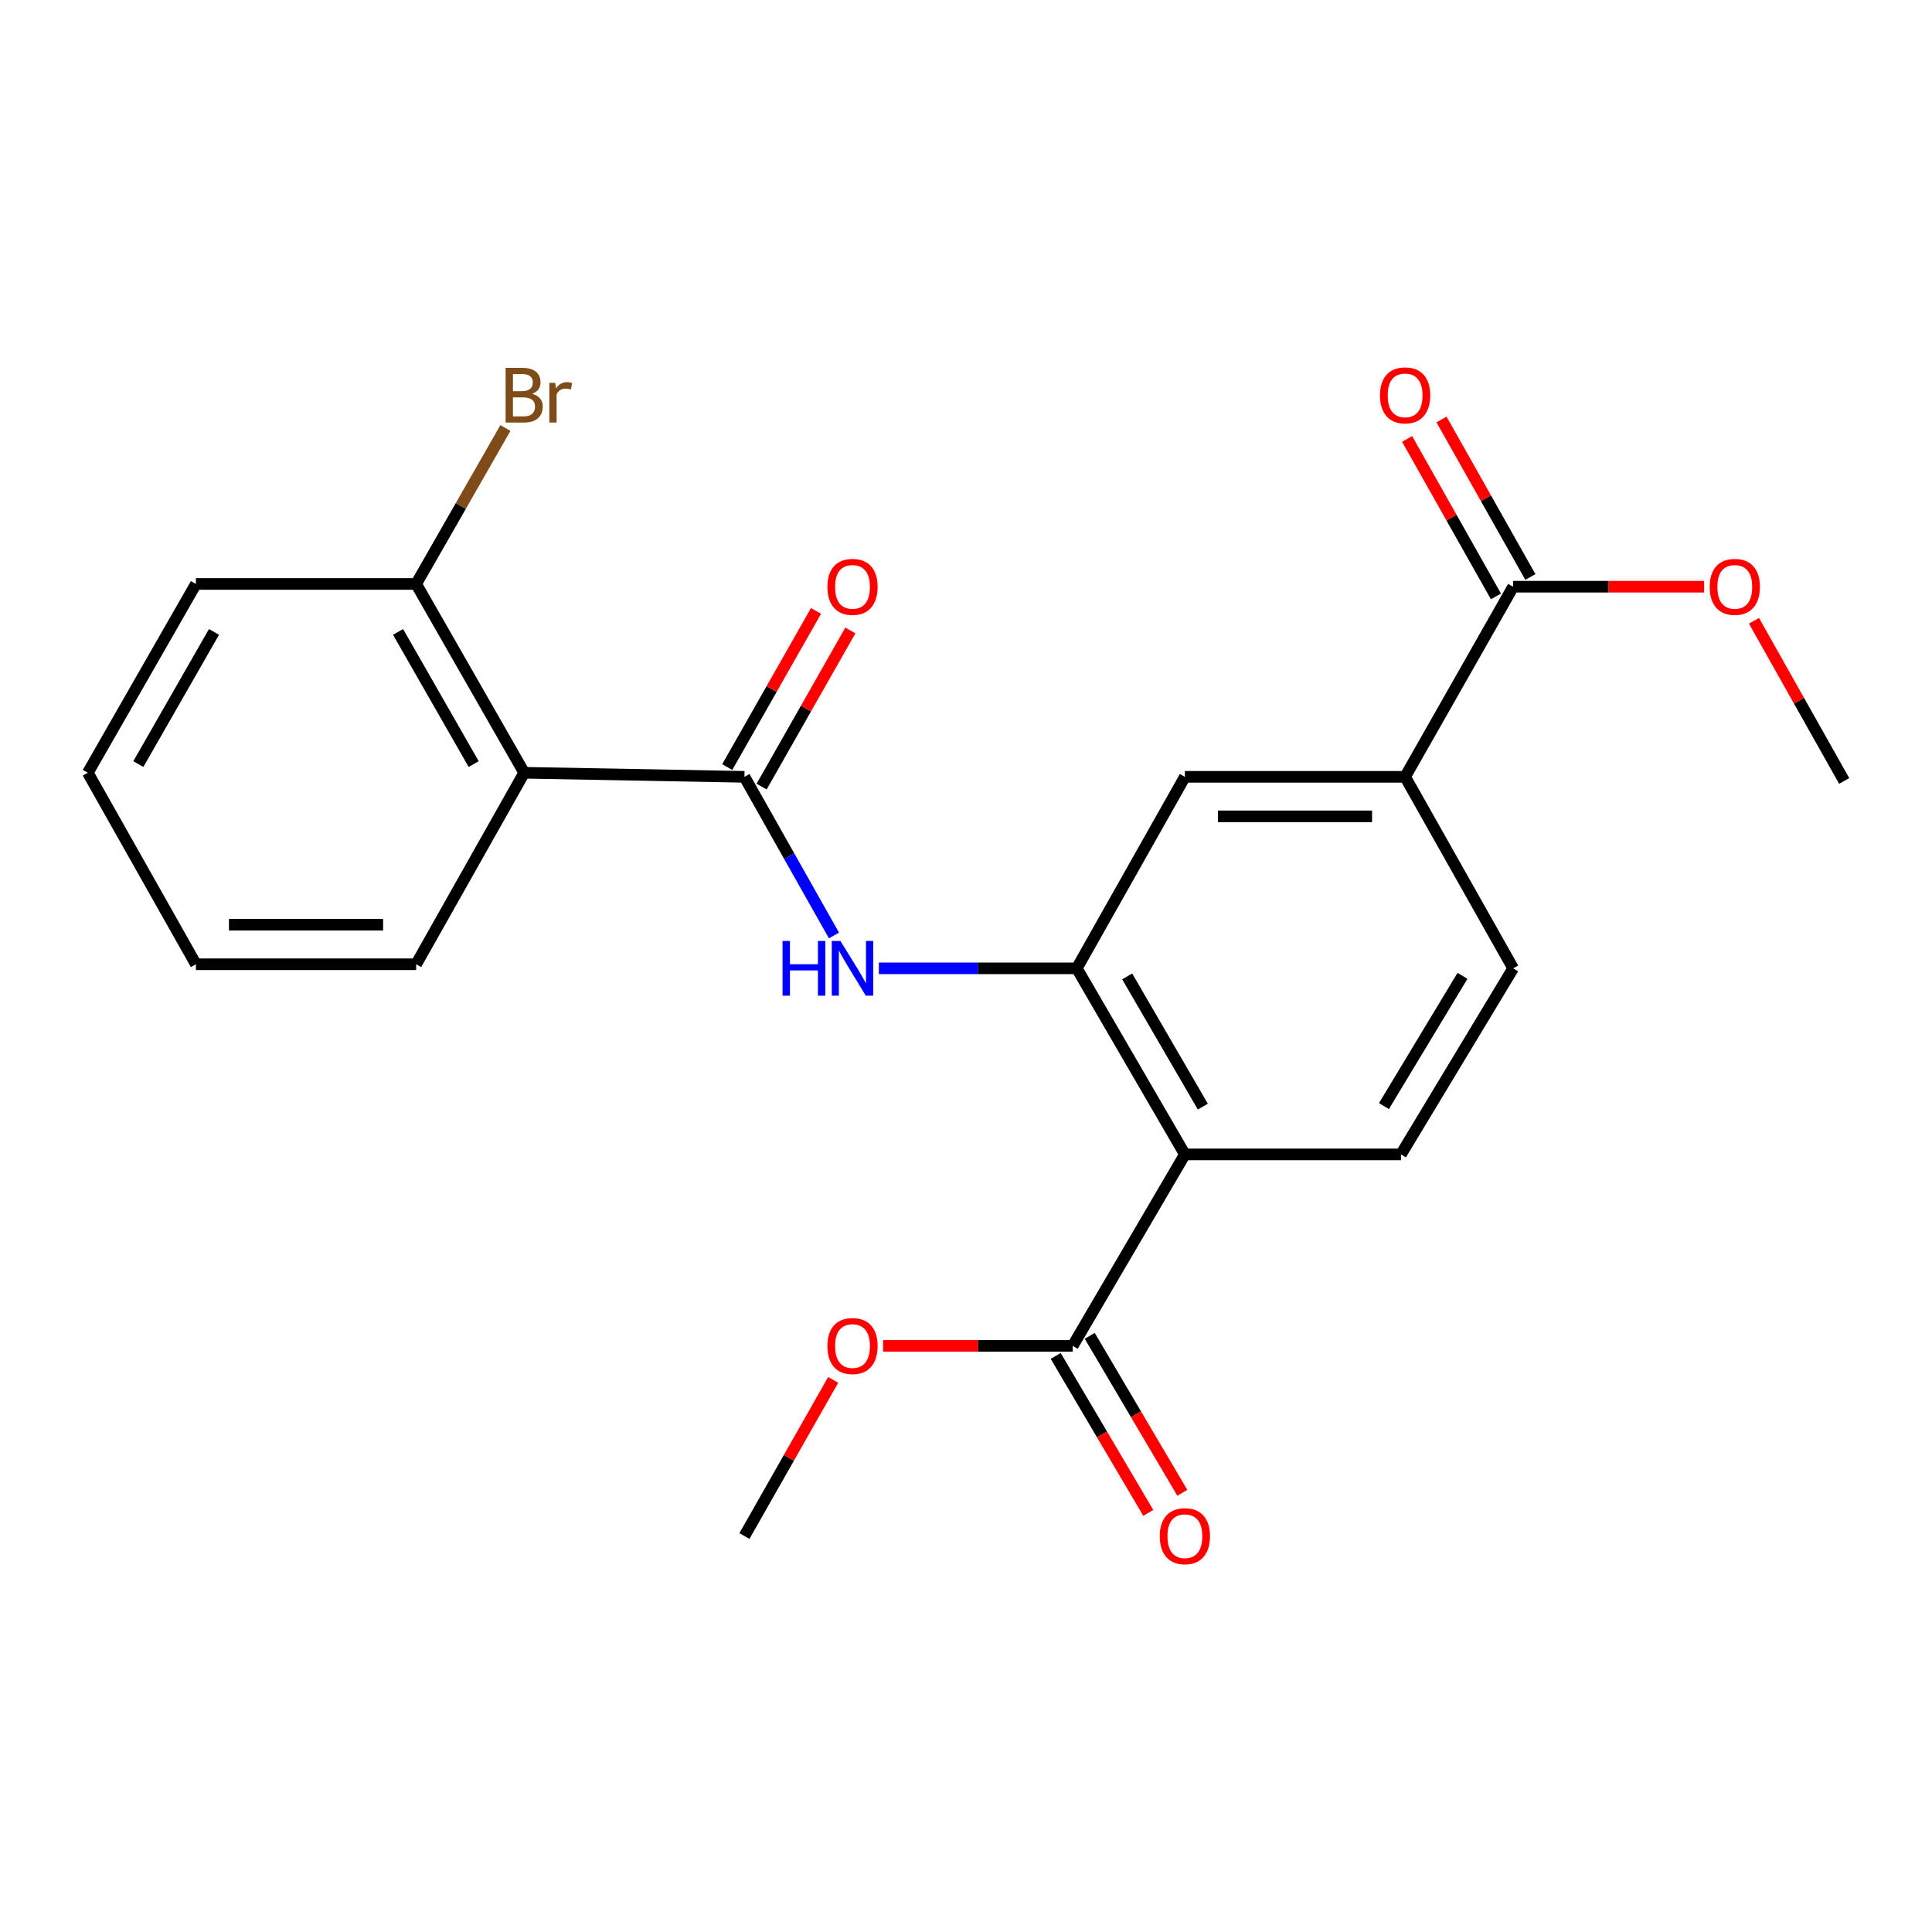<?xml version='1.0' encoding='iso-8859-1'?>
<svg version='1.1' baseProfile='full'
              xmlns='http://www.w3.org/2000/svg'
                      xmlns:rdkit='http://www.rdkit.org/xml'
                      xmlns:xlink='http://www.w3.org/1999/xlink'
                  xml:space='preserve'
width='1000px' height='1000px' viewBox='0 0 1000 1000'>
<!-- END OF HEADER -->
<rect style='opacity:1.0;fill:#FFFFFF;stroke:none' width='1000' height='1000' x='0' y='0'> </rect>
<path class='bond-2' d='M 385.318,402.086 L 271.318,399.983' style='fill:none;fill-rule:evenodd;stroke:#000000;stroke-width:6px;stroke-linecap:butt;stroke-linejoin:miter;stroke-opacity:1' />
<path class='bond-3' d='M 385.318,402.086 L 408.489,443.145' style='fill:none;fill-rule:evenodd;stroke:#000000;stroke-width:6px;stroke-linecap:butt;stroke-linejoin:miter;stroke-opacity:1' />
<path class='bond-3' d='M 408.489,443.145 L 431.659,484.204' style='fill:none;fill-rule:evenodd;stroke:#0000FF;stroke-width:6px;stroke-linecap:butt;stroke-linejoin:miter;stroke-opacity:1' />
<path class='bond-10' d='M 394.21,407.14 L 417.18,366.731' style='fill:none;fill-rule:evenodd;stroke:#000000;stroke-width:6px;stroke-linecap:butt;stroke-linejoin:miter;stroke-opacity:1' />
<path class='bond-10' d='M 417.18,366.731 L 440.149,326.322' style='fill:none;fill-rule:evenodd;stroke:#FF0000;stroke-width:6px;stroke-linecap:butt;stroke-linejoin:miter;stroke-opacity:1' />
<path class='bond-10' d='M 376.426,397.031 L 399.395,356.622' style='fill:none;fill-rule:evenodd;stroke:#000000;stroke-width:6px;stroke-linecap:butt;stroke-linejoin:miter;stroke-opacity:1' />
<path class='bond-10' d='M 399.395,356.622 L 422.365,316.213' style='fill:none;fill-rule:evenodd;stroke:#FF0000;stroke-width:6px;stroke-linecap:butt;stroke-linejoin:miter;stroke-opacity:1' />
<path class='bond-0' d='M 613.295,597.514 L 557.347,501.209' style='fill:none;fill-rule:evenodd;stroke:#000000;stroke-width:6px;stroke-linecap:butt;stroke-linejoin:miter;stroke-opacity:1' />
<path class='bond-0' d='M 622.591,572.792 L 583.427,505.379' style='fill:none;fill-rule:evenodd;stroke:#000000;stroke-width:6px;stroke-linecap:butt;stroke-linejoin:miter;stroke-opacity:1' />
<path class='bond-4' d='M 613.295,597.514 L 555.233,696.627' style='fill:none;fill-rule:evenodd;stroke:#000000;stroke-width:6px;stroke-linecap:butt;stroke-linejoin:miter;stroke-opacity:1' />
<path class='bond-8' d='M 613.295,597.514 L 725.136,597.514' style='fill:none;fill-rule:evenodd;stroke:#000000;stroke-width:6px;stroke-linecap:butt;stroke-linejoin:miter;stroke-opacity:1' />
<path class='bond-1' d='M 557.347,501.209 L 506.122,501.209' style='fill:none;fill-rule:evenodd;stroke:#000000;stroke-width:6px;stroke-linecap:butt;stroke-linejoin:miter;stroke-opacity:1' />
<path class='bond-1' d='M 506.122,501.209 L 454.898,501.209' style='fill:none;fill-rule:evenodd;stroke:#0000FF;stroke-width:6px;stroke-linecap:butt;stroke-linejoin:miter;stroke-opacity:1' />
<path class='bond-7' d='M 557.347,501.209 L 613.295,402.086' style='fill:none;fill-rule:evenodd;stroke:#000000;stroke-width:6px;stroke-linecap:butt;stroke-linejoin:miter;stroke-opacity:1' />
<path class='bond-9' d='M 271.318,399.983 L 215.403,302.258' style='fill:none;fill-rule:evenodd;stroke:#000000;stroke-width:6px;stroke-linecap:butt;stroke-linejoin:miter;stroke-opacity:1' />
<path class='bond-9' d='M 245.175,395.483 L 206.035,327.075' style='fill:none;fill-rule:evenodd;stroke:#000000;stroke-width:6px;stroke-linecap:butt;stroke-linejoin:miter;stroke-opacity:1' />
<path class='bond-17' d='M 271.318,399.983 L 215.403,499.095' style='fill:none;fill-rule:evenodd;stroke:#000000;stroke-width:6px;stroke-linecap:butt;stroke-linejoin:miter;stroke-opacity:1' />
<path class='bond-12' d='M 546.423,701.824 L 570.388,742.445' style='fill:none;fill-rule:evenodd;stroke:#000000;stroke-width:6px;stroke-linecap:butt;stroke-linejoin:miter;stroke-opacity:1' />
<path class='bond-12' d='M 570.388,742.445 L 594.352,783.066' style='fill:none;fill-rule:evenodd;stroke:#FF0000;stroke-width:6px;stroke-linecap:butt;stroke-linejoin:miter;stroke-opacity:1' />
<path class='bond-12' d='M 564.042,691.429 L 588.007,732.05' style='fill:none;fill-rule:evenodd;stroke:#000000;stroke-width:6px;stroke-linecap:butt;stroke-linejoin:miter;stroke-opacity:1' />
<path class='bond-12' d='M 588.007,732.05 L 611.971,772.671' style='fill:none;fill-rule:evenodd;stroke:#FF0000;stroke-width:6px;stroke-linecap:butt;stroke-linejoin:miter;stroke-opacity:1' />
<path class='bond-14' d='M 555.233,696.627 L 506.169,696.627' style='fill:none;fill-rule:evenodd;stroke:#000000;stroke-width:6px;stroke-linecap:butt;stroke-linejoin:miter;stroke-opacity:1' />
<path class='bond-14' d='M 506.169,696.627 L 457.105,696.627' style='fill:none;fill-rule:evenodd;stroke:#FF0000;stroke-width:6px;stroke-linecap:butt;stroke-linejoin:miter;stroke-opacity:1' />
<path class='bond-5' d='M 783.21,303.678 L 727.284,402.086' style='fill:none;fill-rule:evenodd;stroke:#000000;stroke-width:6px;stroke-linecap:butt;stroke-linejoin:miter;stroke-opacity:1' />
<path class='bond-13' d='M 792.118,298.652 L 769.122,257.893' style='fill:none;fill-rule:evenodd;stroke:#000000;stroke-width:6px;stroke-linecap:butt;stroke-linejoin:miter;stroke-opacity:1' />
<path class='bond-13' d='M 769.122,257.893 L 746.125,217.134' style='fill:none;fill-rule:evenodd;stroke:#FF0000;stroke-width:6px;stroke-linecap:butt;stroke-linejoin:miter;stroke-opacity:1' />
<path class='bond-13' d='M 774.302,308.704 L 751.305,267.945' style='fill:none;fill-rule:evenodd;stroke:#000000;stroke-width:6px;stroke-linecap:butt;stroke-linejoin:miter;stroke-opacity:1' />
<path class='bond-13' d='M 751.305,267.945 L 728.309,227.186' style='fill:none;fill-rule:evenodd;stroke:#FF0000;stroke-width:6px;stroke-linecap:butt;stroke-linejoin:miter;stroke-opacity:1' />
<path class='bond-15' d='M 783.21,303.678 L 832.634,303.678' style='fill:none;fill-rule:evenodd;stroke:#000000;stroke-width:6px;stroke-linecap:butt;stroke-linejoin:miter;stroke-opacity:1' />
<path class='bond-15' d='M 832.634,303.678 L 882.058,303.678' style='fill:none;fill-rule:evenodd;stroke:#FF0000;stroke-width:6px;stroke-linecap:butt;stroke-linejoin:miter;stroke-opacity:1' />
<path class='bond-6' d='M 727.284,402.086 L 613.295,402.086' style='fill:none;fill-rule:evenodd;stroke:#000000;stroke-width:6px;stroke-linecap:butt;stroke-linejoin:miter;stroke-opacity:1' />
<path class='bond-6' d='M 710.186,422.542 L 630.394,422.542' style='fill:none;fill-rule:evenodd;stroke:#000000;stroke-width:6px;stroke-linecap:butt;stroke-linejoin:miter;stroke-opacity:1' />
<path class='bond-11' d='M 727.284,402.086 L 783.21,501.209' style='fill:none;fill-rule:evenodd;stroke:#000000;stroke-width:6px;stroke-linecap:butt;stroke-linejoin:miter;stroke-opacity:1' />
<path class='bond-24' d='M 725.136,597.514 L 783.21,501.209' style='fill:none;fill-rule:evenodd;stroke:#000000;stroke-width:6px;stroke-linecap:butt;stroke-linejoin:miter;stroke-opacity:1' />
<path class='bond-24' d='M 716.329,572.505 L 756.981,505.091' style='fill:none;fill-rule:evenodd;stroke:#000000;stroke-width:6px;stroke-linecap:butt;stroke-linejoin:miter;stroke-opacity:1' />
<path class='bond-16' d='M 215.403,302.258 L 238.504,261.893' style='fill:none;fill-rule:evenodd;stroke:#000000;stroke-width:6px;stroke-linecap:butt;stroke-linejoin:miter;stroke-opacity:1' />
<path class='bond-16' d='M 238.504,261.893 L 261.604,221.529' style='fill:none;fill-rule:evenodd;stroke:#7F4C19;stroke-width:6px;stroke-linecap:butt;stroke-linejoin:miter;stroke-opacity:1' />
<path class='bond-18' d='M 215.403,302.258 L 101.403,302.258' style='fill:none;fill-rule:evenodd;stroke:#000000;stroke-width:6px;stroke-linecap:butt;stroke-linejoin:miter;stroke-opacity:1' />
<path class='bond-19' d='M 431.258,714.217 L 408.288,754.631' style='fill:none;fill-rule:evenodd;stroke:#FF0000;stroke-width:6px;stroke-linecap:butt;stroke-linejoin:miter;stroke-opacity:1' />
<path class='bond-19' d='M 408.288,754.631 L 385.318,795.045' style='fill:none;fill-rule:evenodd;stroke:#000000;stroke-width:6px;stroke-linecap:butt;stroke-linejoin:miter;stroke-opacity:1' />
<path class='bond-20' d='M 907.862,321.323 L 931.204,362.773' style='fill:none;fill-rule:evenodd;stroke:#FF0000;stroke-width:6px;stroke-linecap:butt;stroke-linejoin:miter;stroke-opacity:1' />
<path class='bond-20' d='M 931.204,362.773 L 954.545,404.222' style='fill:none;fill-rule:evenodd;stroke:#000000;stroke-width:6px;stroke-linecap:butt;stroke-linejoin:miter;stroke-opacity:1' />
<path class='bond-21' d='M 215.403,499.095 L 101.403,499.095' style='fill:none;fill-rule:evenodd;stroke:#000000;stroke-width:6px;stroke-linecap:butt;stroke-linejoin:miter;stroke-opacity:1' />
<path class='bond-21' d='M 198.303,478.639 L 118.503,478.639' style='fill:none;fill-rule:evenodd;stroke:#000000;stroke-width:6px;stroke-linecap:butt;stroke-linejoin:miter;stroke-opacity:1' />
<path class='bond-23' d='M 101.403,302.258 L 45.455,399.983' style='fill:none;fill-rule:evenodd;stroke:#000000;stroke-width:6px;stroke-linecap:butt;stroke-linejoin:miter;stroke-opacity:1' />
<path class='bond-23' d='M 110.764,327.08 L 71.6,395.488' style='fill:none;fill-rule:evenodd;stroke:#000000;stroke-width:6px;stroke-linecap:butt;stroke-linejoin:miter;stroke-opacity:1' />
<path class='bond-22' d='M 101.403,499.095 L 45.455,399.983' style='fill:none;fill-rule:evenodd;stroke:#000000;stroke-width:6px;stroke-linecap:butt;stroke-linejoin:miter;stroke-opacity:1' />
<path  class='atom-4' d='M 405.035 487.049
L 408.875 487.049
L 408.875 499.089
L 423.355 499.089
L 423.355 487.049
L 427.195 487.049
L 427.195 515.369
L 423.355 515.369
L 423.355 502.289
L 408.875 502.289
L 408.875 515.369
L 405.035 515.369
L 405.035 487.049
' fill='#0000FF'/>
<path  class='atom-4' d='M 434.995 487.049
L 444.275 502.049
Q 445.195 503.529, 446.675 506.209
Q 448.155 508.889, 448.235 509.049
L 448.235 487.049
L 451.995 487.049
L 451.995 515.369
L 448.115 515.369
L 438.155 498.969
Q 436.995 497.049, 435.755 494.849
Q 434.555 492.649, 434.195 491.969
L 434.195 515.369
L 430.515 515.369
L 430.515 487.049
L 434.995 487.049
' fill='#0000FF'/>
<path  class='atom-11' d='M 428.255 303.758
Q 428.255 296.958, 431.615 293.158
Q 434.975 289.358, 441.255 289.358
Q 447.535 289.358, 450.895 293.158
Q 454.255 296.958, 454.255 303.758
Q 454.255 310.638, 450.855 314.558
Q 447.455 318.438, 441.255 318.438
Q 435.015 318.438, 431.615 314.558
Q 428.255 310.678, 428.255 303.758
M 441.255 315.238
Q 445.575 315.238, 447.895 312.358
Q 450.255 309.438, 450.255 303.758
Q 450.255 298.198, 447.895 295.398
Q 445.575 292.558, 441.255 292.558
Q 436.935 292.558, 434.575 295.358
Q 432.255 298.158, 432.255 303.758
Q 432.255 309.478, 434.575 312.358
Q 436.935 315.238, 441.255 315.238
' fill='#FF0000'/>
<path  class='atom-13' d='M 600.295 795.125
Q 600.295 788.325, 603.655 784.525
Q 607.015 780.725, 613.295 780.725
Q 619.575 780.725, 622.935 784.525
Q 626.295 788.325, 626.295 795.125
Q 626.295 802.005, 622.895 805.925
Q 619.495 809.805, 613.295 809.805
Q 607.055 809.805, 603.655 805.925
Q 600.295 802.045, 600.295 795.125
M 613.295 806.605
Q 617.615 806.605, 619.935 803.725
Q 622.295 800.805, 622.295 795.125
Q 622.295 789.565, 619.935 786.765
Q 617.615 783.925, 613.295 783.925
Q 608.975 783.925, 606.615 786.725
Q 604.295 789.525, 604.295 795.125
Q 604.295 800.845, 606.615 803.725
Q 608.975 806.605, 613.295 806.605
' fill='#FF0000'/>
<path  class='atom-14' d='M 714.284 204.635
Q 714.284 197.835, 717.644 194.035
Q 721.004 190.235, 727.284 190.235
Q 733.564 190.235, 736.924 194.035
Q 740.284 197.835, 740.284 204.635
Q 740.284 211.515, 736.884 215.435
Q 733.484 219.315, 727.284 219.315
Q 721.044 219.315, 717.644 215.435
Q 714.284 211.555, 714.284 204.635
M 727.284 216.115
Q 731.604 216.115, 733.924 213.235
Q 736.284 210.315, 736.284 204.635
Q 736.284 199.075, 733.924 196.275
Q 731.604 193.435, 727.284 193.435
Q 722.964 193.435, 720.604 196.235
Q 718.284 199.035, 718.284 204.635
Q 718.284 210.355, 720.604 213.235
Q 722.964 216.115, 727.284 216.115
' fill='#FF0000'/>
<path  class='atom-15' d='M 428.255 696.707
Q 428.255 689.907, 431.615 686.107
Q 434.975 682.307, 441.255 682.307
Q 447.535 682.307, 450.895 686.107
Q 454.255 689.907, 454.255 696.707
Q 454.255 703.587, 450.855 707.507
Q 447.455 711.387, 441.255 711.387
Q 435.015 711.387, 431.615 707.507
Q 428.255 703.627, 428.255 696.707
M 441.255 708.187
Q 445.575 708.187, 447.895 705.307
Q 450.255 702.387, 450.255 696.707
Q 450.255 691.147, 447.895 688.347
Q 445.575 685.507, 441.255 685.507
Q 436.935 685.507, 434.575 688.307
Q 432.255 691.107, 432.255 696.707
Q 432.255 702.427, 434.575 705.307
Q 436.935 708.187, 441.255 708.187
' fill='#FF0000'/>
<path  class='atom-16' d='M 884.926 303.758
Q 884.926 296.958, 888.286 293.158
Q 891.646 289.358, 897.926 289.358
Q 904.206 289.358, 907.566 293.158
Q 910.926 296.958, 910.926 303.758
Q 910.926 310.638, 907.526 314.558
Q 904.126 318.438, 897.926 318.438
Q 891.686 318.438, 888.286 314.558
Q 884.926 310.678, 884.926 303.758
M 897.926 315.238
Q 902.246 315.238, 904.566 312.358
Q 906.926 309.438, 906.926 303.758
Q 906.926 298.198, 904.566 295.398
Q 902.246 292.558, 897.926 292.558
Q 893.606 292.558, 891.246 295.358
Q 888.926 298.158, 888.926 303.758
Q 888.926 309.478, 891.246 312.358
Q 893.606 315.238, 897.926 315.238
' fill='#FF0000'/>
<path  class='atom-17' d='M 275.458 203.835
Q 278.178 204.595, 279.538 206.275
Q 280.938 207.915, 280.938 210.355
Q 280.938 214.275, 278.418 216.515
Q 275.938 218.715, 271.218 218.715
L 261.698 218.715
L 261.698 190.395
L 270.058 190.395
Q 274.898 190.395, 277.338 192.355
Q 279.778 194.315, 279.778 197.915
Q 279.778 202.195, 275.458 203.835
M 265.498 193.595
L 265.498 202.475
L 270.058 202.475
Q 272.858 202.475, 274.298 201.355
Q 275.778 200.195, 275.778 197.915
Q 275.778 193.595, 270.058 193.595
L 265.498 193.595
M 271.218 215.515
Q 273.978 215.515, 275.458 214.195
Q 276.938 212.875, 276.938 210.355
Q 276.938 208.035, 275.298 206.875
Q 273.698 205.675, 270.618 205.675
L 265.498 205.675
L 265.498 215.515
L 271.218 215.515
' fill='#7F4C19'/>
<path  class='atom-17' d='M 287.378 198.155
L 287.818 200.995
Q 289.978 197.795, 293.498 197.795
Q 294.618 197.795, 296.138 198.195
L 295.538 201.555
Q 293.818 201.155, 292.858 201.155
Q 291.178 201.155, 290.058 201.835
Q 288.978 202.475, 288.098 204.035
L 288.098 218.715
L 284.338 218.715
L 284.338 198.155
L 287.378 198.155
' fill='#7F4C19'/>
</svg>
